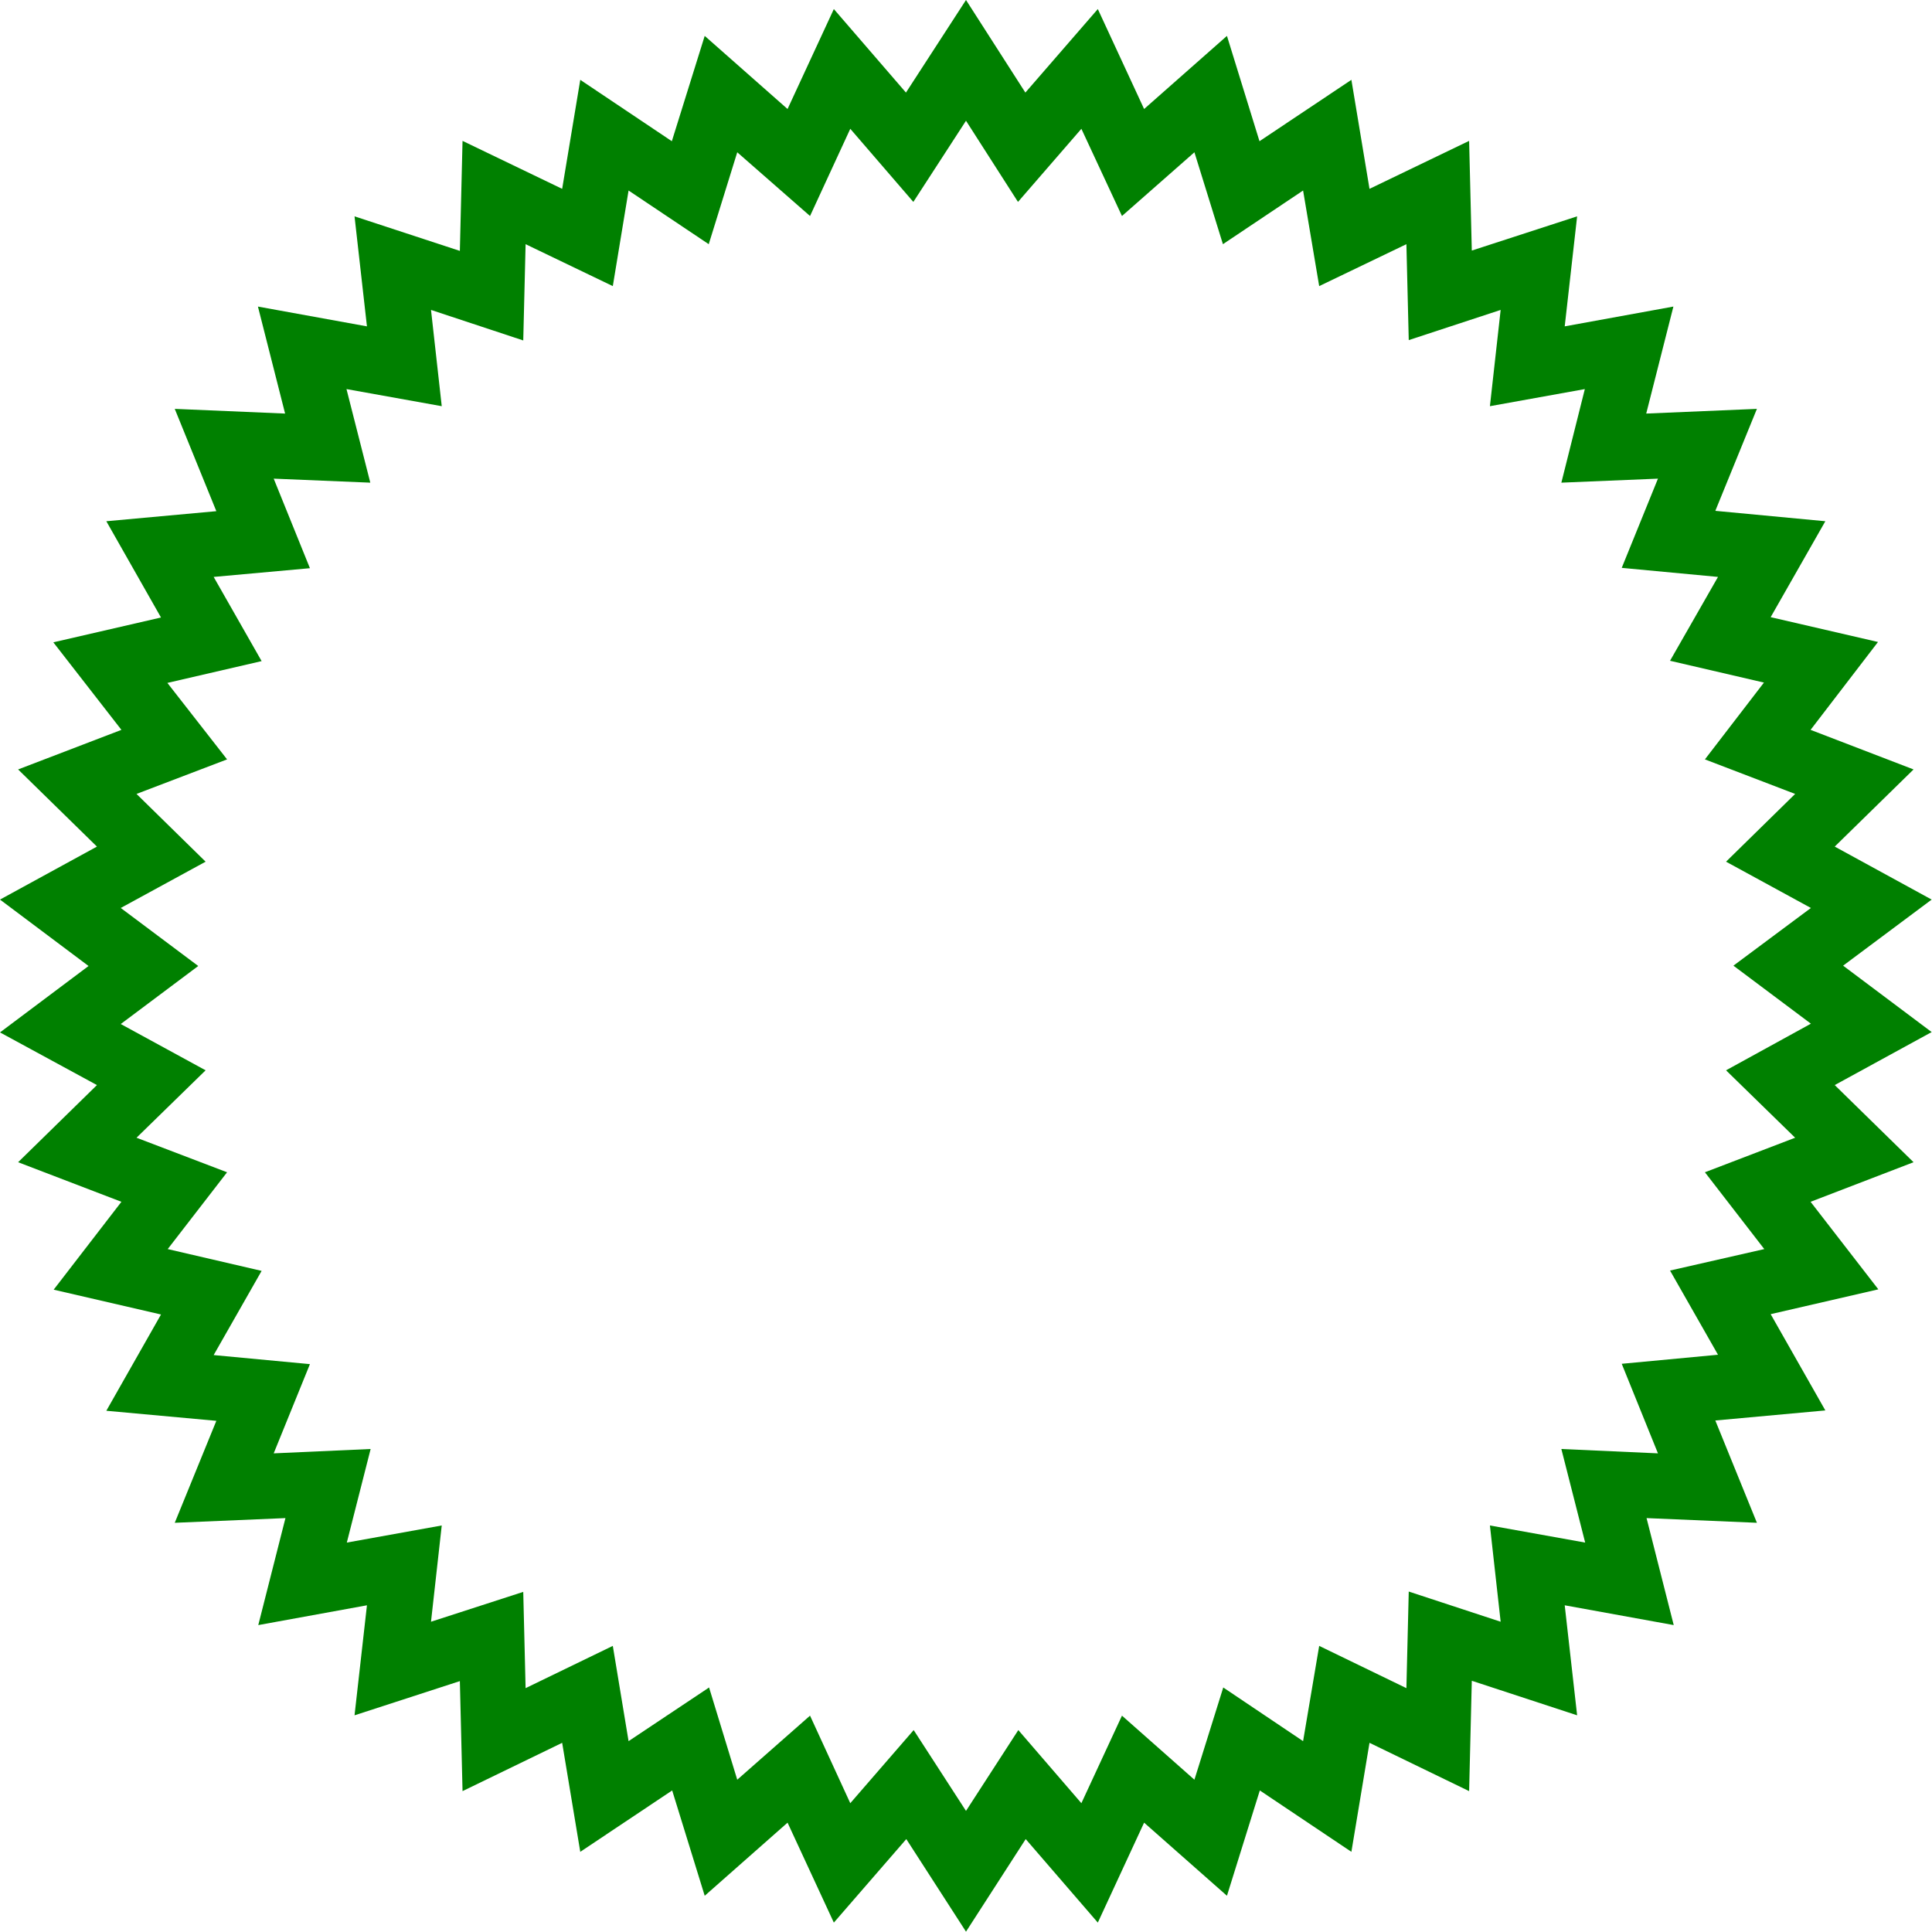 <svg xmlns="http://www.w3.org/2000/svg" width="5760" height="5760" fill-rule="evenodd" stroke-linecap="round" preserveAspectRatio="none"><style>.pen1{stroke:none}</style><path d="m2880 0 177 276 216-249 138 298 247-218 97 314 274-183 54 325 297-143 8 327 314-102-37 328 324-59-81 319 330-14-124 304 328 31-163 286 320 74-201 262 307 118-235 230 289 158-264 197 264 198-289 158 235 230-307 118 202 261-321 74 163 287-328 30 124 305-329-14 81 319-325-59 37 328-314-103-8 329-297-144-54 325-273-183-98 314-247-218-138 298-215-249-178 276-178-276-216 249-138-298-247 218-97-314-274 183-54-325-297 144-8-328-314 102 37-328-324 59 81-319-330 14 124-304-328-30 163-287-320-74 202-262-308-118 235-230L0 3078l264-198L0 2682l289-158-235-230 308-118-203-261 321-74-163-287 328-30-124-305 329 14-81-319 325 59-37-328 314 103 8-328 297 143 54-325 273 183 98-314 247 218 138-298 215 249L2880 0zm0 360 155 242 189-218 121 260 216-190 85 274 239-160 48 285 260-125 7 286 274-90-32 287 283-51-70 279 288-12-108 266 287 27-143 250 280 65-176 229 269 103-206 202 253 138-231 172 231 173-253 139 206 201-269 103 177 229-281 64 143 251-287 27 108 267-288-13 71 279-284-51 32 287-274-90-7 288-260-126-48 284-238-160-86 275-216-191-121 261-188-218-156 241-156-241-189 218-120-261-217 191-84-275-240 160-47-284-260 126-7-287-275 89 32-287-283 51 71-279-289 13 108-266-287-27 143-251-280-65 177-229-270-103 206-201-253-138 231-173-231-173 253-138-206-202 270-103-178-228 281-65-143-251 287-26-108-267 288 12-71-279 284 51-32-287 275 91 7-287 260 125 47-285 239 160 85-274 217 190 120-260 188 218 157-242z" class="pen1" style="fill:green"/><path fill="none" d="m2880 0 177 276 216-249 138 298 247-218 97 314 274-183 54 325 297-143 8 327 314-102-37 328 324-59-81 319 330-14-124 304 328 31-163 286 320 74-201 262 307 118-235 230 289 158-264 197 264 198-289 158 235 230-307 118 202 261-321 74 163 287-328 30 124 305-329-14 81 319-325-59 37 328-314-103-8 329-297-144-54 325-273-183-98 314-247-218-138 298-215-249-178 276-178-276-216 249-138-298-247 218-97-314-274 183-54-325-297 144-8-328-314 102 37-328-324 59 81-319-330 14 124-304-328-30 163-287-320-74 202-262-308-118 235-230L0 3078l264-198L0 2682l289-158-235-230 308-118-203-261 321-74-163-287 328-30-124-305 329 14-81-319 325 59-37-328 314 103 8-328 297 143 54-325 273 183 98-314 247 218 138-298 215 249L2880 0" class="pen1"/><path fill="none" d="m2880 360 155 242 189-218 121 260 216-190 85 274 239-160 48 285 260-125 7 286 274-90-32 287 283-51-70 279 288-12-108 266 287 27-143 250 280 65-176 229 269 103-206 202 253 138-231 172 231 173-253 139 206 201-269 103 177 229-281 64 143 251-287 27 108 267-288-13 71 279-284-51 32 287-274-90-7 288-260-126-48 284-238-160-86 275-216-191-121 261-188-218-156 241-156-241-189 218-120-261-217 191-84-275-240 160-47-284-260 126-7-287-275 89 32-287-283 51 71-279-289 13 108-266-287-27 143-251-280-65 177-229-270-103 206-201-253-138 231-173-231-173 253-138-206-202 270-103-178-228 281-65-143-251 287-26-108-267 288 12-71-279 284 51-32-287 275 91 7-287 260 125 47-285 239 160 85-274 217 190 120-260 188 218 157-242" class="pen1"/></svg>
